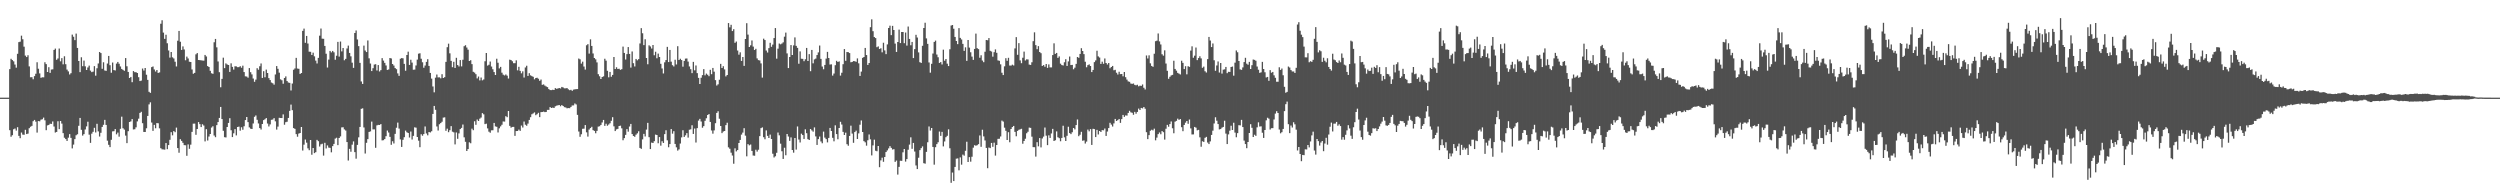 <svg xmlns="http://www.w3.org/2000/svg" width="1920" height="150"><path fill="#4f4f4f" d="M0 74.995h1v1H0zM1 74.994h1v1H1zM2 74.996h1v1H2zM3 74.995h1v1H3zM4 74.995h1v1H4zM5 74.996h1v1H5zM6 74.995h1v1H6zM7 53.113h1v46.877H7zM8 45.135h1v59.867H8zM9 46.113h1v57.709H9zM10 47.085h1v52.184H10zM11 49.551h1v49.16H11zM12 51.966h1v48.311H12zM13 41.315h1v56.385H13zM14 32.337h1v72.008H14zM15 31.979h1v74.173H15zM16 27.386h1v74.397H16zM17 30.144h1v73.206H17zM18 35.828h1v67.707H18zM19 42.707h1v56.994H19zM20 43.811h1v59.137H20zM21 42.465h1v60.132H21zM22 50.999h1v47.434H22zM23 59.359h1v37.955H23zM24 59.283h1v37.408H24zM25 60.863h1v32.219H25zM26 58.463h1v33.657H26zM27 56.624h1v36.817H27zM28 47.824h1v53.994H28zM29 52.775h1v40.209H29zM30 56.355h1v36.803H30zM31 59.767h1v32.117H31zM32 59.317h1v32.278H32zM33 59.394h1v30.931H33zM34 47.82h1v44.611H34zM35 49.261h1v50.712H35zM36 55.315h1v41.011H36zM37 51.591h1v44.378H37zM38 55.986h1v39.045H38zM39 53.385h1v41.793H39zM40 53.237h1v40.055H40zM41 38.358h1v58.844H41zM42 37.332h1v64.431H42zM43 45.952h1v55.378H43zM44 44.902h1v48.238H44zM45 37.261h1v61.901H45zM46 47.089h1v45.85H46zM47 44.668h1v50.234H47zM48 49.428h1v52.807H48zM49 43.201h1v62.589H49zM50 49.299h1v57.494H50zM51 53.46h1v54.8H51zM52 54.853h1v50.878H52zM53 57.21h1v45.817H53zM54 56.237h1v49.64H54zM55 26.586h1v87.367H55zM56 28.197h1v82.864H56zM57 30.833h1v76.004H57zM58 25.818h1v78.088H58zM59 36.822h1v66.314H59zM60 46.849h1v49.742H60zM61 55.383h1v35.212H61zM62 43.993h1v55.705H62zM63 50.826h1v53.321H63zM64 46.541h1v56.495H64zM65 50.947h1v48.499H65zM66 53.747h1v43.346H66zM67 51.832h1v41.671H67zM68 50.374h1v53.069H68zM69 54.244h1v55.478H69zM70 55.388h1v47.287H70zM71 54.984h1v46.251H71zM72 50.804h1v47.324H72zM73 58.095h1v43.649H73zM74 52.41h1v42.646H74zM75 48.759h1v52.177H75zM76 39.914h1v64.92H76zM77 40.737h1v61.249H77zM78 52.824h1v44.682H78zM79 47.814h1v48.011H79zM80 54.121h1v37.919H80zM81 54.425h1v41.533H81zM82 48.807h1v59.227H82zM83 42.961h1v68.265H83zM84 50.054h1v62.934H84zM85 55.878h1v51.479H85zM86 48.01h1v52.917H86zM87 53.811h1v46.929H87zM88 54.114h1v45.032H88zM89 48.857h1v54.311H89zM90 47.558h1v54.299H90zM91 48.936h1v56.042H91zM92 51.033h1v47.878H92zM93 52.938h1v36.678H93zM94 53.681h1v44.81H94zM95 54.371h1v45.181H95zM96 44.588h1v59.546H96zM97 50.897h1v59.041H97zM98 55.244h1v45.534H98zM99 59.911h1v33.798H99zM100 59.061h1v34.156H100zM101 63.152h1v28.279H101zM102 54.591h1v44.837H102zM103 55.455h1v43.806H103zM104 55.445h1v42.337H104zM105 56.065h1v37.187H105zM106 59.279h1v31.867H106zM107 62.282h1v24.465H107zM108 61.92h1v23.932H108zM109 52.607h1v42.002H109zM110 54.18h1v47.135H110zM111 52.233h1v49.145H111zM112 57.416h1v41.109H112zM113 61.33h1v27.712H113zM114 70.508h1v9.692H114zM115 71.318h1v7.283H115zM116 51.583h1v42.511H116zM117 51.04h1v49.462H117zM118 53.337h1v42.561H118zM119 54.93h1v43.578H119zM120 53.782h1v40.755H120zM121 55.989h1v38.698H121zM122 55.578h1v42.996H122zM123 18.215h1v95.598H123zM124 15.557h1v99.11H124zM125 25.042h1v89.731H125zM126 29.835h1v85.126H126zM127 26.658h1v83.195H127zM128 33.205h1v81.383H128zM129 38.769h1v72.635H129zM130 44.223h1v63.16H130zM131 39.95h1v61.571H131zM132 44.035h1v59.922H132zM133 44.919h1v55.755H133zM134 47.396h1v54.137H134zM135 51.021h1v46.961H135zM136 31.307h1v82.423H136zM137 23.781h1v93.497H137zM138 32.06h1v74.849H138zM139 38.33h1v69.842H139zM140 35.628h1v74.052H140zM141 37.977h1v73.474H141zM142 46.282h1v65.308H142zM143 43.459h1v76.215H143zM144 44.919h1v65.969H144zM145 47.406h1v66.868H145zM146 47.638h1v63.473H146zM147 53.352h1v47.935H147zM148 56.646h1v38.326H148zM149 55.947h1v38.986H149zM150 41.702h1v61.818H150zM151 40.77h1v58.278H151zM152 46.056h1v47.702H152zM153 46.205h1v49.125H153zM154 46.322h1v51.289H154zM155 46.475h1v48.978H155zM156 46.571h1v49.863H156zM157 42.204h1v66.38H157zM158 43.378h1v55.846H158zM159 50.725h1v57.196H159zM160 51.439h1v53.412H160zM161 54.378h1v48.535H161zM162 56.277h1v41.676H162zM163 56.668h1v40.291H163zM164 32.462h1v71.616H164zM165 29.882h1v75.464H165zM166 36.339h1v59.786H166zM167 47.202h1v46.543H167zM168 55.424h1v35.128H168zM169 67.016h1v15.091H169zM170 60.593h1v30.831H170zM171 44.289h1v56.165H171zM172 52.347h1v53.009H172zM173 48.686h1v56.901H173zM174 49.52h1v48.04H174zM175 49.938h1v44.473H175zM176 55.221h1v35.572H176zM177 48.636h1v51.391H177zM178 51.375h1v53.878H178zM179 53.465h1v48.912H179zM180 50.917h1v48.238H180zM181 50.988h1v52.974H181zM182 51.612h1v45.91H182zM183 51.583h1v45.661H183zM184 50.823h1v49.554H184zM185 51.997h1v45.733H185zM186 50.431h1v49.181H186zM187 55.331h1v41.617H187zM188 58.632h1v33.586H188zM189 58.76h1v31.119H189zM190 59.638h1v34.148H190zM191 52.285h1v45.539H191zM192 55.43h1v43.391H192zM193 57.136h1v41.927H193zM194 60.297h1v34.536H194zM195 62.833h1v26.89H195zM196 61.158h1v27.515H196zM197 52.383h1v39.607H197zM198 53.539h1v41.259H198zM199 50.911h1v47.457H199zM200 48.741h1v50.725H200zM201 59.849h1v35.4H201zM202 54.677h1v37.602H202zM203 59.325h1v32.257H203zM204 53.431h1v37.237H204zM205 56.073h1v38.821H205zM206 59.986h1v37.144H206zM207 61.494h1v34.052H207zM208 63.391h1v28.621H208zM209 63.949h1v27.848H209zM210 65.004h1v25.737H210zM211 57.179h1v35.988H211zM212 50.741h1v48.79H212zM213 52.849h1v44.4H213zM214 55.788h1v34.687H214zM215 60.936h1v29.684H215zM216 61.635h1v29.022H216zM217 64.321h1v23.527H217zM218 59.924h1v35.869H218zM219 58.691h1v35.158H219zM220 62.274h1v31.221H220zM221 63.37h1v27.198H221zM222 63.643h1v21.509H222zM223 69.489h1v10.867H223zM224 64.129h1v20.481H224zM225 53.539h1v44.82H225zM226 52.585h1v46.38H226zM227 44.462h1v58.544H227zM228 52.636h1v52.39H228zM229 52.822h1v49.806H229zM230 56.802h1v45.34H230zM231 56.081h1v41.461H231zM232 23.716h1v91.879H232zM233 21.953h1v89.172H233zM234 32.882h1v74.287H234zM235 27.572h1v81.98H235zM236 33.448h1v80.497H236zM237 39.682h1v75.649H237zM238 39.803h1v67.715H238zM239 42.182h1v76.654H239zM240 40.467h1v73.196H240zM241 43.267h1v74.321H241zM242 46.542h1v70.357H242zM243 48.74h1v58.671H243zM244 44.433h1v63.985H244zM245 27.392h1v85.143H245zM246 21.918h1v88.947H246zM247 29.679h1v80.695H247zM248 29.822h1v89.68H248zM249 35.276h1v74.392H249zM250 41.253h1v72.764H250zM251 51.868h1v59.799H251zM252 45.765h1v67.609H252zM253 39.134h1v74.443H253zM254 40.242h1v76.77H254zM255 39.101h1v73.12H255zM256 40.198h1v70.318H256zM257 45.862h1v60.605H257zM258 42.821h1v62.975H258zM259 32.142h1v79.328H259zM260 43.478h1v62.485H260zM261 31.916h1v72.853H261zM262 39.475h1v58.379H262zM263 36.847h1v60.885H263zM264 46.271h1v53.116H264zM265 45.204h1v55.05H265zM266 37.24h1v71.877H266zM267 35.003h1v88.276H267zM268 40.652h1v73.692H268zM269 43.279h1v73.247H269zM270 48.127h1v62.979H270zM271 52.12h1v56.458H271zM272 25.324h1v91.524H272zM273 23.411h1v98.443H273zM274 30.308h1v80.934H274zM275 35.435h1v70.039H275zM276 48.269h1v49.201H276zM277 62.563h1v20.983H277zM278 64.477h1v18.724H278zM279 34.997h1v62.886H279zM280 38.82h1v79.12H280zM281 39.993h1v69.683H281zM282 31.085h1v75.754H282zM283 44.813h1v56.499H283zM284 48.797h1v52.118H284zM285 54.601h1v38.796H285zM286 52.352h1v47.004H286zM287 49.574h1v49.779H287zM288 49.309h1v64.179H288zM289 54.131h1v42.19H289zM290 49.952h1v45.932H290zM291 54.881h1v41.136H291zM292 53.86h1v41.417H292zM293 44.657h1v63.159H293zM294 46.553h1v61.117H294zM295 48.278h1v58.532H295zM296 50.286h1v54.296H296zM297 53.717h1v46.54H297zM298 53.351h1v48.42H298zM299 44.528h1v60.573H299zM300 44.889h1v66.312H300zM301 49.138h1v59.348H301zM302 50.308h1v59.852H302zM303 52.26h1v50.54H303zM304 53.152h1v44.964H304zM305 56.352h1v37.788H305zM306 58.261h1v40.48H306zM307 45.126h1v61.949H307zM308 44.611h1v68.217H308zM309 44.816h1v62.536H309zM310 49.067h1v56.288H310zM311 54.34h1v45.981H311zM312 42.242h1v59.33H312zM313 39.693h1v62.444H313zM314 49.876h1v55.759H314zM315 45.883h1v55.154H315zM316 48.103h1v59.037H316zM317 53.577h1v50.768H317zM318 53.456h1v44.351H318zM319 50.272h1v47.778H319zM320 45.779h1v59.459H320zM321 41.233h1v66.786H321zM322 40.887h1v72.18H322zM323 45.094h1v58.008H323zM324 47.811h1v56.448H324zM325 52.036h1v50.944H325zM326 50.325h1v46.783H326zM327 47.52h1v54.998H327zM328 45.465h1v58.465H328zM329 50.649h1v50.725H329zM330 55.998h1v45.724H330zM331 60.347h1v40.457H331zM332 66.392h1v21.105H332zM333 70.89h1v10.468H333zM334 59.662h1v24.671H334zM335 57.257h1v39.863H335zM336 59.444h1v40.809H336zM337 59.414h1v36.032H337zM338 60.173h1v34.356H338zM339 56.969h1v36.532H339zM340 59.914h1v30.411H340zM341 59.278h1v30.827H341zM342 47.527h1v52.928H342zM343 36.249h1v62.553H343zM344 33.547h1v68H344zM345 40.941h1v59.06H345zM346 46.732h1v50.161H346zM347 51.615h1v49.513H347zM348 47.457h1v54.197H348zM349 52.174h1v58.739H349zM350 44.399h1v57.355H350zM351 49.98h1v56.598H351zM352 51.043h1v51.408H352zM353 46.126h1v53.022H353zM354 51.01h1v47.214H354zM355 45.879h1v49.778H355zM356 35.495h1v69.98H356zM357 34.694h1v74.209H357zM358 36.499h1v79.451H358zM359 38.151h1v76.308H359zM360 46.827h1v62.465H360zM361 46.214h1v63.836H361zM362 49.238h1v49.596H362zM363 55.13h1v44.881H363zM364 55.736h1v37.385H364zM365 57.008h1v38.823H365zM366 60.213h1v31.568H366zM367 58.776h1v34.152H367zM368 61.738h1v29.395H368zM369 59.549h1v30.719H369zM370 61.696h1v25.176H370zM371 61.022h1v26.769H371zM372 47.03h1v48.307H372zM373 40.704h1v54.291H373zM374 50.369h1v48.228H374zM375 49.711h1v51.392H375zM376 47.274h1v54.678H376zM377 51.106h1v49.011H377zM378 53.21h1v46.856H378zM379 55.34h1v39.088H379zM380 57.601h1v39.482H380zM381 45.089h1v52.317H381zM382 48.171h1v53.566H382zM383 52.523h1v46.032H383zM384 51.34h1v45.714H384zM385 55.829h1v39.982H385zM386 57.348h1v35.955H386zM387 57.978h1v35.417H387zM388 57.182h1v32.062H388zM389 58.114h1v31.889H389zM390 60.311h1v24.928H390zM391 45.826h1v50.833H391zM392 46.149h1v51.89H392zM393 47.042h1v50.433H393zM394 48.52h1v48.913H394zM395 48.533h1v55.818H395zM396 46.314h1v54.357H396zM397 54.025h1v46.568H397zM398 51.297h1v48.227H398zM399 54.404h1v46.094H399zM400 56.294h1v40.11H400zM401 54.763h1v43.183H401zM402 59.56h1v33.794H402zM403 51.791h1v43.994H403zM404 50.495h1v46.046H404zM405 58.324h1v36.626H405zM406 56.237h1v35.857H406zM407 57.864h1v32.153H407zM408 58.46h1v29.319H408zM409 59.002h1v28.069H409zM410 60.951h1v25.395H410zM411 59.893h1v28.587H411zM412 59.715h1v27.997H412zM413 60.459h1v26.195H413zM414 62.038h1v27.911H414zM415 61.055h1v25.071H415zM416 65.143h1v20.895H416zM417 64.818h1v20.873H417zM418 65.743h1v20.397H418zM419 66.399h1v19.588H419zM420 66.935h1v17.464H420zM421 68.38h1v15.995H421zM422 69.193h1v13.053H422zM423 69.223h1v13.735H423zM424 68.937h1v13.698H424zM425 69.098h1v13.869H425zM426 67.708h1v13.978H426zM427 68.19h1v12.947H427zM428 67.951h1v12.967H428zM429 67.567h1v13.09H429zM430 67.96h1v13.668H430zM431 66.759h1v13.946H431zM432 67.162h1v14.258H432zM433 67.86h1v14.453H433zM434 67.833h1v14.709H434zM435 67.63h1v15.556H435zM436 68.613h1v14.365H436zM437 69.29h1v13.8H437zM438 68.986h1v13.137H438zM439 69.716h1v11.259H439zM440 68.806h1v12.138H440zM441 68.617h1v10.83H441zM442 68.479h1v11.743H442zM443 68.412h1v19.788H443zM444 44.955h1v56.053H444zM445 45.543h1v59.542H445zM446 48.824h1v54.267H446zM447 47.362h1v51.562H447zM448 51.115h1v47.725H448zM449 53.446h1v42.597H449zM450 34.746h1v66.904H450zM451 33.882h1v71.019H451zM452 41.187h1v58.284H452zM453 30.184h1v68.195H453zM454 35.295h1v62.103H454zM455 41.044h1v58.879H455zM456 44.559h1v56.014H456zM457 45.561h1v56.81H457zM458 47.933h1v52.567H458zM459 56.969h1v40.279H459zM460 58.585h1v38.379H460zM461 60.68h1v35.268H461zM462 59.12h1v34.934H462zM463 58.64h1v33.463H463zM464 45.11h1v51.563H464zM465 46.607h1v48.409H465zM466 54.389h1v42.195H466zM467 59.396h1v36.267H467zM468 55.256h1v39.402H468zM469 58.942h1v33.811H469zM470 57.573h1v32.457H470zM471 43.754h1v53.248H471zM472 53.014h1v47.667H472zM473 51.674h1v47.705H473zM474 52.956h1v45.996H474zM475 52.811h1v43.944H475zM476 53.637h1v42.899H476zM477 53.125h1v45.411H477zM478 35.813h1v71.897H478zM479 40.642h1v65.441H479zM480 45.736h1v57.84H480zM481 41.598h1v57.593H481zM482 36.145h1v64.982H482zM483 41.428h1v55.774H483zM484 51.897h1v43.277H484zM485 39.548h1v63.427H485zM486 48.548h1v55.907H486zM487 51.05h1v53.99H487zM488 45.263h1v58.143H488zM489 46.346h1v56.06H489zM490 45.411h1v55.378H490zM491 33.406h1v80.221H491zM492 21.588h1v92.754H492zM493 25.531h1v81.519H493zM494 34.674h1v68.142H494zM495 30.175h1v74.649H495zM496 44.565h1v54.993H496zM497 49.351h1v45.003H497zM498 34.81h1v70.579H498zM499 35.678h1v78.811H499zM500 37.286h1v72.24H500zM501 34.577h1v75.227H501zM502 42.449h1v65.978H502zM503 39.757h1v63.595H503zM504 44.751h1v58.938H504zM505 41.165h1v68.885H505zM506 43.785h1v61.493H506zM507 49.005h1v62.846H507zM508 52.572h1v55.898H508zM509 56.42h1v53.378H509zM510 47.894h1v55.118H510zM511 46.121h1v53.936H511zM512 36.004h1v71.792H512zM513 47.688h1v65.398H513zM514 38.329h1v72.308H514zM515 47.368h1v51.739H515zM516 50.064h1v52.597H516zM517 51.056h1v49.7H517zM518 45.882h1v64.641H518zM519 49.508h1v63.621H519zM520 35.477h1v80.181H520zM521 46.078h1v68.681H521zM522 45.113h1v65.117H522zM523 46.122h1v59.386H523zM524 51.211h1v48.827H524zM525 46.79h1v58.367H525zM526 45.01h1v58.904H526zM527 44.921h1v57.322H527zM528 47.334h1v58.346H528zM529 51.04h1v48.611H529zM530 53.143h1v46.198H530zM531 56.147h1v40.035H531zM532 47.526h1v55.319H532zM533 54.025h1v44.692H533zM534 50.283h1v59.186H534zM535 56.149h1v42.263H535zM536 59.813h1v32.825H536zM537 64.492h1v26.785H537zM538 59.698h1v33.632H538zM539 57.707h1v40.371H539zM540 53.119h1v43.761H540zM541 57.874h1v34.92H541zM542 56.544h1v34.279H542zM543 57.421h1v30.891H543zM544 58.52h1v29.094H544zM545 53.609h1v40.055H545zM546 56.964h1v43.212H546zM547 52.186h1v50.48H547zM548 55.054h1v45.074H548zM549 61.544h1v33.058H549zM550 65.675h1v21.056H550zM551 64.779h1v20.667H551zM552 61.214h1v29.952H552zM553 49.068h1v47.68H553zM554 52.221h1v50.034H554zM555 50.856h1v50.165H555zM556 53.277h1v47.346H556zM557 58.678h1v37.44H557zM558 57.595h1v36.653H558zM559 17.706h1v95.422H559zM560 20.993h1v93.236H560zM561 19.035h1v98.192H561zM562 23.869h1v95.565H562zM563 22.442h1v103.326H563zM564 32.894h1v81.025H564zM565 31.875h1v84.388H565zM566 38.796h1v76.432H566zM567 42.01h1v67.818H567zM568 40.212h1v67.232H568zM569 46.795h1v56.558H569zM570 43.78h1v58.057H570zM571 50.608h1v47.854H571zM572 29.959h1v74.254H572zM573 17.806h1v102.251H573zM574 26.551h1v84.131H574zM575 36.104h1v75.508H575zM576 34.835h1v76.146H576zM577 31.06h1v84.867H577zM578 35.801h1v83.65H578zM579 38.408h1v81.206H579zM580 37.497h1v77.524H580zM581 44.836h1v71.581H581zM582 46.201h1v68.772H582zM583 46.459h1v58.079H583zM584 48.677h1v49.75H584zM585 59.613h1v38.222H585zM586 29.713h1v75.657H586zM587 30.763h1v76.188H587zM588 38.79h1v61.347H588zM589 40.337h1v64.002H589zM590 36.944h1v69.047H590zM591 32.889h1v70.486H591zM592 35.945h1v70.824H592zM593 34.248h1v83.802H593zM594 29.213h1v91.701H594zM595 21.563h1v98.448H595zM596 45.072h1v72.296H596zM597 37.387h1v64.395H597zM598 33.418h1v70.508H598zM599 34.051h1v76.304H599zM600 33.436h1v82.742H600zM601 32.51h1v89.563H601zM602 28.145h1v85.295H602zM603 25.016h1v94.224H603zM604 40.997h1v61.929H604zM605 52.286h1v52.549H605zM606 43.8h1v64.361H606zM607 34.626h1v70.896H607zM608 42.255h1v72.964H608zM609 34.872h1v82.366H609zM610 28.731h1v77.234H610zM611 35.21h1v79.698H611zM612 36.774h1v60.355H612zM613 48.942h1v58.244H613zM614 39.464h1v69.95H614zM615 45.122h1v57.555H615zM616 45.212h1v58.5H616zM617 47.012h1v59.675H617zM618 45.498h1v53.808H618zM619 36.834h1v65.471H619zM620 46.846h1v60.026H620zM621 41.555h1v65.962H621zM622 54.699h1v44.362H622zM623 38.364h1v61.773H623zM624 48.618h1v52.485H624zM625 45.625h1v52.214H625zM626 45.015h1v59.728H626zM627 42.316h1v68.984H627zM628 40.222h1v66.628H628zM629 34.986h1v69.862H629zM630 45.212h1v63.435H630zM631 51.117h1v58.908H631zM632 53.197h1v47.85H632zM633 49.869h1v55.785H633zM634 45.025h1v61.823H634zM635 39.849h1v69.511H635zM636 44.528h1v61.426H636zM637 49.571h1v48.688H637zM638 49.407h1v51.212H638zM639 58.085h1v47.768H639zM640 56.5h1v52.035H640zM641 50.07h1v46.178H641zM642 46.691h1v56.248H642zM643 47.543h1v59.413H643zM644 47.142h1v51.141H644zM645 58.08h1v35.469H645zM646 55.874h1v39.749H646zM647 49.329h1v51.966H647zM648 37.67h1v65.993H648zM649 46.688h1v55.199H649zM650 39.932h1v70.822H650zM651 40.084h1v71.817H651zM652 40.752h1v63.66H652zM653 47.827h1v48.68H653zM654 47.589h1v55.039H654zM655 46.904h1v62.745H655zM656 47.007h1v54.435H656zM657 47.451h1v52.877H657zM658 44.85h1v61.898H658zM659 48.65h1v53.806H659zM660 58.292h1v37.478H660zM661 54.969h1v37.562H661zM662 44.435h1v56.948H662zM663 43.787h1v64.602H663zM664 36.793h1v72.523H664zM665 42.283h1v69.568H665zM666 49.88h1v57.826H666zM667 48.39h1v54.864H667zM668 20.896h1v86.108H668zM669 14.841h1v104.514H669zM670 23.965h1v87.682H670zM671 28.452h1v78.821H671zM672 29.235h1v86.52H672zM673 36.24h1v79.952H673zM674 35.624h1v76.517H674zM675 37.624h1v90.788H675zM676 37.052h1v86.129H676zM677 40.185h1v80.886H677zM678 32.836h1v91.448H678zM679 38.703h1v81.857H679zM680 41.565h1v75.247H680zM681 34.119h1v81.369H681zM682 21.508h1v92.445H682zM683 19.736h1v92.478H683zM684 26.989h1v86.584H684zM685 19.891h1v94.926H685zM686 23.057h1v91.505H686zM687 33.47h1v90.839H687zM688 39.873h1v83.424H688zM689 32.245h1v101.848H689zM690 22.736h1v105.431H690zM691 33.075h1v90.355H691zM692 24.551h1v98.996H692zM693 24.577h1v92.406H693zM694 33.16h1v81.257H694zM695 25.006h1v99.121H695zM696 35.036h1v87.124H696zM697 20.377h1v94.616H697zM698 29.909h1v81.137H698zM699 34.767h1v70.709H699zM700 32.227h1v82.028H700zM701 44.616h1v65.149H701zM702 37.71h1v78.676H702zM703 26.717h1v100.341H703zM704 28.84h1v101.008H704zM705 40.224h1v80.916H705zM706 47.768h1v67.528H706zM707 48.323h1v65.445H707zM708 35.179h1v77.263H708zM709 21.514h1v103.812H709zM710 17.469h1v108.211H710zM711 29.482h1v87.156H711zM712 33.701h1v75.544H712zM713 47.984h1v49.132H713zM714 55.785h1v44.458H714zM715 49.02h1v49.276H715zM716 41.132h1v71.707H716zM717 32.184h1v94.294H717zM718 31.19h1v81.843H718zM719 41.896h1v68.823H719zM720 43.956h1v65.296H720zM721 48.348h1v52.676H721zM722 47.644h1v56.708H722zM723 49.534h1v51.743H723zM724 38.14h1v74.277H724zM725 46.662h1v61.987H725zM726 45.294h1v60.089H726zM727 48.89h1v55.422H727zM728 50.753h1v48.575H728zM729 37.846h1v76.009H729zM730 19.593h1v120.794H730zM731 19.185h1v113.317H731zM732 22.085h1v116.95H732zM733 28.369h1v99.861H733zM734 31.466h1v90.377H734zM735 33.875h1v87.783H735zM736 21.612h1v109.195H736zM737 29.066h1v91.823H737zM738 30.32h1v96.149H738zM739 33.679h1v85.045H739zM740 39.074h1v80.502H740zM741 36.364h1v79.441H741zM742 46.769h1v62.067H742zM743 30.718h1v93.679H743zM744 36.543h1v84.156H744zM745 40.143h1v84.002H745zM746 43.473h1v76.876H746zM747 46.001h1v67.39H747zM748 37.604h1v73.91H748zM749 25.781h1v86.155H749zM750 37.008h1v74.502H750zM751 37.737h1v72.953H751zM752 44.363h1v59.685H752zM753 42.463h1v70.305H753zM754 46.473h1v53.154H754zM755 47.76h1v56.975H755zM756 39.724h1v68.146H756zM757 30.731h1v82.863H757zM758 30.929h1v98.273H758zM759 29.217h1v84.111H759zM760 39.029h1v74.744H760zM761 39.583h1v70.201H761zM762 43.504h1v69.215H762zM763 40.066h1v69.479H763zM764 37.949h1v81.543H764zM765 40.546h1v70.828H765zM766 46.378h1v60.286H766zM767 46.679h1v59.85H767zM768 49.427h1v55.361H768zM769 55.864h1v36.78H769zM770 57.633h1v35.782H770zM771 50.936h1v47.088H771zM772 44.715h1v55.752H772zM773 46.695h1v60.835H773zM774 44.386h1v57.136H774zM775 50.342h1v58.902H775zM776 50.402h1v48.646H776zM777 49.655h1v47.914H777zM778 50.271h1v46.452H778zM779 37.174h1v64.08H779zM780 28.505h1v76.156H780zM781 42.082h1v58.495H781zM782 33.145h1v66.564H782zM783 46.384h1v52.957H783zM784 48.552h1v50.373H784zM785 44.344h1v66.047H785zM786 39.643h1v68.654H786zM787 46.429h1v60.131H787zM788 45.555h1v56.8H788zM789 45.662h1v55.494H789zM790 49.611h1v48.386H790zM791 49.85h1v48.356H791zM792 47.818h1v57.135H792zM793 31.648h1v81.364H793zM794 24.824h1v88.24H794zM795 34.666h1v85.62H795zM796 37.808h1v71.42H796zM797 35.435h1v76.937H797zM798 39.941h1v66.069H798zM799 40.86h1v72.331H799zM800 50.615h1v55.717H800zM801 49.949h1v54.971H801zM802 51.235h1v46.709H802zM803 49.143h1v55.056H803zM804 52.104h1v59.354H804zM805 49.482h1v54.451H805zM806 51.765h1v54.187H806zM807 51.757h1v50.745H807zM808 42.27h1v56.703H808zM809 33.281h1v74.995H809zM810 41.347h1v66.402H810zM811 40.634h1v60.269H811zM812 44.453h1v60.986H812zM813 43.333h1v62.792H813zM814 48.887h1v59.624H814zM815 49.983h1v55.926H815zM816 50.263h1v46.319H816zM817 47.834h1v57.636H817zM818 45.452h1v62.823H818zM819 50.631h1v53.677H819zM820 47.169h1v50.152H820zM821 43.398h1v58.787H821zM822 49.963h1v53.059H822zM823 49.839h1v51.735H823zM824 53.217h1v45.103H824zM825 51.945h1v47.408H825zM826 49.038h1v47.006H826zM827 43.765h1v47.965H827zM828 44.368h1v60.241H828zM829 41.433h1v62.042H829zM830 37.027h1v64.218H830zM831 39.146h1v68.943H831zM832 41.56h1v66.279H832zM833 47.436h1v62.796H833zM834 51.675h1v57.076H834zM835 50.004h1v49.51H835zM836 49.437h1v51.411H836zM837 50.689h1v48.498H837zM838 55.371h1v55.953H838zM839 53.71h1v45.221H839zM840 47.726h1v51.443H840zM841 46.399h1v58.844H841zM842 38.966h1v60.786H842zM843 43.292h1v59.993H843zM844 44.199h1v56.413H844zM845 49.088h1v52.299H845zM846 47.374h1v52.585H846zM847 48.975h1v51.099H847zM848 44.889h1v53.817H848zM849 48.382h1v55.998H849zM850 49.563h1v51.451H850zM851 48.388h1v49.98H851zM852 52.429h1v41.878H852zM853 51.477h1v44.226H853zM854 50.614h1v46.584H854zM855 53.986h1v40.789H855zM856 53.59h1v37.736H856zM857 55.858h1v37.087H857zM858 57.268h1v34.993H858zM859 55.091h1v36.275H859zM860 56.942h1v37.424H860zM861 56.814h1v34.68H861zM862 58.644h1v29.608H862zM863 55.295h1v34.466H863zM864 59.266h1v29.362H864zM865 61.132h1v27.655H865zM866 62.495h1v24.213H866zM867 62.839h1v22.277H867zM868 64.174h1v22.099H868zM869 64.393h1v22.234H869zM870 64.082h1v24.059H870zM871 65.197h1v20.718H871zM872 65.555h1v21.812H872zM873 65.06h1v20.886H873zM874 66.307h1v17.101H874zM875 65.807h1v18.677H875zM876 65.958h1v16.94H876zM877 64.859h1v18.405H877zM878 67.398h1v14.785H878zM879 68.727h1v14.76H879zM880 42.61h1v58.942H880zM881 44.879h1v61.991H881zM882 42.513h1v61.27H882zM883 48.638h1v51.775H883zM884 50.64h1v49.007H884zM885 51.28h1v48.872H885zM886 41.278h1v57.542H886zM887 31.637h1v76.146H887zM888 31.219h1v74.441H888zM889 25.688h1v77.308H889zM890 31.786h1v69.938H890zM891 34.16h1v68.94H891zM892 41.683h1v58.981H892zM893 42.758h1v58.795H893zM894 38.642h1v68.557H894zM895 48.799h1v50.083H895zM896 54.373h1v41.538H896zM897 60.533h1v36.785H897zM898 58.96h1v36.348H898zM899 57.902h1v35.385H899zM900 57.492h1v41.021H900zM901 46.653h1v55.672H901zM902 52.934h1v40.511H902zM903 54.295h1v38.506H903zM904 55.986h1v35.155H904zM905 56.599h1v35.454H905zM906 57.199h1v34.258H906zM907 46.665h1v51.016H907zM908 48.299h1v52.471H908zM909 53.055h1v42.899H909zM910 50.856h1v43.335H910zM911 57.1h1v35.821H911zM912 50.864h1v44.226H912zM913 51.35h1v40.467H913zM914 38.879h1v59.715H914zM915 35.601h1v67.67H915zM916 44.338h1v58.893H916zM917 42.751h1v54.711H917zM918 36.497h1v61.551H918zM919 46.174h1v53.902H919zM920 44.578h1v55.151H920zM921 43.225h1v62.247H921zM922 44.868h1v67.834H922zM923 52.048h1v56.431H923zM924 51.133h1v57.853H924zM925 54.725h1v51.105H925zM926 55.721h1v49.37H926zM927 45.405h1v64.083H927zM928 28.384h1v82.259H928zM929 31.125h1v77.486H929zM930 36.137h1v67.499H930zM931 33.369h1v66.962H931zM932 46.261h1v48.546H932zM933 54.36h1v35.687H933zM934 50.29h1v42.409H934zM935 47.199h1v48.095H935zM936 55.696h1v43.683H936zM937 48.36h1v50.759H937zM938 56.54h1v41.508H938zM939 53.493h1v44.008H939zM940 53.268h1v39.437H940zM941 51.39h1v51.209H941zM942 56.239h1v54.392H942zM943 55.143h1v48.058H943zM944 55.248h1v45.121H944zM945 51.477h1v45.104H945zM946 51.084h1v48.754H946zM947 58.138h1v36.109H947zM948 48.127h1v53.691H948zM949 38.76h1v66.64H949zM950 40.119h1v62.146H950zM951 46.841h1v49.293H951zM952 53.303h1v43.007H952zM953 53.651h1v38.427H953zM954 51.775h1v45.809H954zM955 47.643h1v60.361H955zM956 44.388h1v66.269H956zM957 48.902h1v64.897H957zM958 49.739h1v59.301H958zM959 47.537h1v54.585H959zM960 52.983h1v42.413H960zM961 50.074h1v48.08H961zM962 45.726h1v59.485H962zM963 45.956h1v57.535H963zM964 46.669h1v57.672H964zM965 51.124h1v46.668H965zM966 53.546h1v40.391H966zM967 55.977h1v41.186H967zM968 55.526h1v41.487H968zM969 47.5h1v54.416H969zM970 52.985h1v52.961H970zM971 55.482h1v44.333H971zM972 59.515h1v32.901H972zM973 59.078h1v31.355H973zM974 62.043h1v29.077H974zM975 53.863h1v45.602H975zM976 55.86h1v42.594H976zM977 55.23h1v43.175H977zM978 57.834h1v33.904H978zM979 59.75h1v27.495H979zM980 62.761h1v22.638H980zM981 62.754h1v24.026H981zM982 51.659h1v47.812H982zM983 53.733h1v48.677H983zM984 52.631h1v48.896H984zM985 57.779h1v41.241H985zM986 66.685h1v18.655H986zM987 71.229h1v8.821H987zM988 70.537h1v7.485H988zM989 51.101h1v44.263H989zM990 51.853h1v50.404H990zM991 53.82h1v42.588H991zM992 54.91h1v43.03H992zM993 54.897h1v39.018H993zM994 56.027h1v39.482H994zM995 52.051h1v47.528H995zM996 18.864h1v96.69H996zM997 17.056h1v95.833H997zM998 23.613h1v94.642H998zM999 26.634h1v97.168H999zM1000 28.526h1v90.452H1000zM1001 35.78h1v83.432H1001zM1002 44.047h1v70.638H1002zM1003 44.085h1v70.684H1003zM1004 40.865h1v70.498H1004zM1005 47.796h1v65.383H1005zM1006 46.987h1v61.642H1006zM1007 47.511h1v56.463H1007zM1008 45.944h1v55.182H1008zM1009 29.806h1v85.803H1009zM1010 20.821h1v97.896H1010zM1011 32.157h1v74.615H1011zM1012 40.26h1v68.133H1012zM1013 38.627h1v73.21H1013zM1014 39.35h1v70.108H1014zM1015 47.504h1v60.784H1015zM1016 44.33h1v71.779H1016zM1017 46.641h1v63.583H1017zM1018 47.89h1v57.918H1018zM1019 44.748h1v66.35H1019zM1020 51.392h1v51.951H1020zM1021 53.01h1v44.314H1021zM1022 54.24h1v39.897H1022zM1023 41.272h1v59.691H1023zM1024 45.725h1v49.275H1024zM1025 46.285h1v48.661H1025zM1026 47.659h1v45.965H1026zM1027 48.398h1v48.155H1027zM1028 46.449h1v49.042H1028zM1029 47.817h1v49.024H1029zM1030 41.08h1v66.185H1030zM1031 44.393h1v60.915H1031zM1032 49.657h1v57.659H1032zM1033 50.255h1v53.291H1033zM1034 55.264h1v44.879H1034zM1035 57.56h1v38.613H1035zM1036 49.214h1v49.449H1036zM1037 31.251h1v72.922H1037zM1038 31.922h1v74.718H1038zM1039 37.551h1v60.168H1039zM1040 48.705h1v45.124H1040zM1041 64.713h1v21.327H1041zM1042 67.028h1v16.442H1042zM1043 63.173h1v28.628H1043zM1044 42.998h1v57.244H1044zM1045 47.784h1v57.548H1045zM1046 47.587h1v59.739H1046zM1047 49.637h1v46.344H1047zM1048 52.494h1v39.974H1048zM1049 56.575h1v33.844H1049zM1050 53.411h1v47.724H1050zM1051 54.6h1v49.076H1051zM1052 54.361h1v49.832H1052zM1053 51.96h1v50.263H1053zM1054 56.707h1v41.779H1054zM1055 51.305h1v47.476H1055zM1056 52.19h1v46.31H1056zM1057 50.087h1v50.585H1057zM1058 55.499h1v43.588H1058zM1059 51.561h1v45.509H1059zM1060 56.946h1v38.025H1060zM1061 62.009h1v31.359H1061zM1062 58.319h1v31.546H1062zM1063 60.831h1v31.83H1063zM1064 51.557h1v44.739H1064zM1065 56.758h1v39.84H1065zM1066 57.094h1v38.835H1066zM1067 58.698h1v35.737H1067zM1068 64.438h1v25.335H1068zM1069 60.951h1v27.254H1069zM1070 49.756h1v45.366H1070zM1071 55.581h1v40.687H1071zM1072 49.317h1v52.079H1072zM1073 47.801h1v48.703H1073zM1074 54.248h1v40.933H1074zM1075 59.896h1v32.906H1075zM1076 58.727h1v34.317H1076zM1077 52.861h1v40.279H1077zM1078 56.809h1v37.622H1078zM1079 60.537h1v36.682H1079zM1080 61.294h1v34.568H1080zM1081 63.899h1v28.744H1081zM1082 64.007h1v24.915H1082zM1083 63.814h1v28.211H1083zM1084 55.74h1v37.312H1084zM1085 51.453h1v47.236H1085zM1086 56.961h1v38.286H1086zM1087 56.526h1v33.25H1087zM1088 60.641h1v28.789H1088zM1089 59.42h1v30.291H1089zM1090 62.752h1v28.009H1090zM1091 57.137h1v41.945H1091zM1092 57.839h1v38.772H1092zM1093 61.343h1v33.963H1093zM1094 62.675h1v28.038H1094zM1095 63.648h1v21.953H1095zM1096 69.359h1v12.049H1096zM1097 62.719h1v26.842H1097zM1098 52.122h1v44.989H1098zM1099 52.996h1v46.602H1099zM1100 44.453h1v62.384H1100zM1101 51.694h1v54.404H1101zM1102 52.549h1v51.146H1102zM1103 55.974h1v45.954H1103zM1104 48.203h1v48.993H1104zM1105 24.248h1v91.079H1105zM1106 21.581h1v89.902H1106zM1107 35.269h1v71.785H1107zM1108 31.038h1v80.51H1108zM1109 33.255h1v80.33H1109zM1110 38.021h1v71.255H1110zM1111 37.995h1v77.566H1111zM1112 38.277h1v83.832H1112zM1113 45.172h1v72.649H1113zM1114 42.388h1v77.71H1114zM1115 41.208h1v76.641H1115zM1116 48.827h1v61.819H1116zM1117 39.606h1v74.126H1117zM1118 19.736h1v96.066H1118zM1119 20.218h1v92.227H1119zM1120 26.254h1v84.043H1120zM1121 24.753h1v94.392H1121zM1122 30.963h1v80.293H1122zM1123 36.753h1v78.337H1123zM1124 47.081h1v66.307H1124zM1125 41.574h1v73.291H1125zM1126 40.784h1v73.02H1126zM1127 40.73h1v78.323H1127zM1128 37.321h1v73.604H1128zM1129 36.538h1v75.668H1129zM1130 44.538h1v62.791H1130zM1131 40.397h1v66.867H1131zM1132 30.176h1v84.298H1132zM1133 40.569h1v67.377H1133zM1134 28.235h1v80.174H1134zM1135 37.572h1v62.835H1135zM1136 34.155h1v65.336H1136zM1137 44.386h1v56.651H1137zM1138 43.058h1v54.802H1138zM1139 37.984h1v68.708H1139zM1140 35.351h1v82.809H1140zM1141 43.817h1v65.757H1141zM1142 41.048h1v70.78H1142zM1143 44.796h1v63.166H1143zM1144 50.996h1v55.314H1144zM1145 35.06h1v78.789H1145zM1146 28.396h1v91.992H1146zM1147 38.111h1v71.018H1147zM1148 42.676h1v52.691H1148zM1149 55.25h1v34.719H1149zM1150 65.112h1v19.969H1150zM1151 62.655h1v28.903H1151zM1152 33.964h1v73.781H1152zM1153 37.391h1v79.81H1153zM1154 40.752h1v67.695H1154zM1155 33.419h1v75.744H1155zM1156 49.539h1v52.788H1156zM1157 52.449h1v45.98H1157zM1158 55.163h1v37.921H1158zM1159 53.194h1v44.977H1159zM1160 49.751h1v49.431H1160zM1161 47.485h1v65.076H1161zM1162 52.633h1v45.768H1162zM1163 49.432h1v47.686H1163zM1164 55.239h1v39.339H1164zM1165 45.656h1v48.25H1165zM1166 47.212h1v60.855H1166zM1167 46.811h1v61.06H1167zM1168 47.933h1v59.264H1168zM1169 52.394h1v49.71H1169zM1170 54.175h1v45.648H1170zM1171 55.955h1v44.113H1171zM1172 46.534h1v57.098H1172zM1173 43.271h1v67.529H1173zM1174 49.704h1v58.94H1174zM1175 52.475h1v55.933H1175zM1176 53.068h1v49.942H1176zM1177 53.797h1v45.412H1177zM1178 55.494h1v40.347H1178zM1179 54.348h1v47.365H1179zM1180 42.413h1v64.975H1180zM1181 42.68h1v72.541H1181zM1182 42.101h1v66.485H1182zM1183 45.171h1v59.217H1183zM1184 51.493h1v53.227H1184zM1185 40.382h1v59.979H1185zM1186 37.184h1v63.712H1186zM1187 50.3h1v55.386H1187zM1188 45.521h1v55.369H1188zM1189 49.835h1v57.407H1189zM1190 52.768h1v50.989H1190zM1191 53.887h1v43.444H1191zM1192 50.868h1v47.027H1192zM1193 44.811h1v59.378H1193zM1194 40.578h1v67.551H1194zM1195 42.925h1v70.282H1195zM1196 45.07h1v60.216H1196zM1197 47.33h1v57.15H1197zM1198 50.132h1v50.139H1198zM1199 50.648h1v47.948H1199zM1200 47.506h1v55.746H1200zM1201 46.893h1v59.287H1201zM1202 50.29h1v48.015H1202zM1203 56.134h1v44.102H1203zM1204 60.611h1v39.217H1204zM1205 66.559h1v19.698H1205zM1206 70.736h1v10.234H1206zM1207 60.255h1v25.346H1207zM1208 57.222h1v42.639H1208zM1209 59.638h1v37.195H1209zM1210 58.881h1v36.732H1210zM1211 57.938h1v36.898H1211zM1212 59.733h1v34.392H1212zM1213 59.083h1v31.033H1213zM1214 55.527h1v38.64H1214zM1215 43.393h1v56.325H1215zM1216 33.55h1v69.307H1216zM1217 46.072h1v56.667H1217zM1218 37.718h1v62.376H1218zM1219 46.221h1v52.082H1219zM1220 48.821h1v52.154H1220zM1221 46.715h1v54.723H1221zM1222 48.374h1v61.669H1222zM1223 42.322h1v64.143H1223zM1224 49.553h1v54.367H1224zM1225 50.109h1v52.517H1225zM1226 49.192h1v50.098H1226zM1227 54.619h1v44.511H1227zM1228 48.383h1v48.421H1228zM1229 35.46h1v68.326H1229zM1230 34.439h1v75.361H1230zM1231 37.009h1v77.827H1231zM1232 38.259h1v74.653H1232zM1233 43.083h1v62.064H1233zM1234 48.702h1v52.57H1234zM1235 44.274h1v55.876H1235zM1236 51.945h1v47.843H1236zM1237 55.887h1v39.127H1237zM1238 53.778h1v42.202H1238zM1239 59.331h1v32.913H1239zM1240 59.448h1v34.608H1240zM1241 60.636h1v31.929H1241zM1242 61.902h1v30.231H1242zM1243 63.327h1v26.063H1243zM1244 61.55h1v28.503H1244zM1245 47.29h1v47.561H1245zM1246 40.145h1v56.707H1246zM1247 50.294h1v49.432H1247zM1248 48.157h1v53.503H1248zM1249 47.036h1v55.105H1249zM1250 50.004h1v50.896H1250zM1251 51.952h1v48.864H1251zM1252 56.301h1v40.591H1252zM1253 57.141h1v42.414H1253zM1254 44.934h1v55.049H1254zM1255 49.36h1v54.739H1255zM1256 51.055h1v50.111H1256zM1257 54.017h1v42.976H1257zM1258 54.243h1v42.452H1258zM1259 57.026h1v36.711H1259zM1260 56.984h1v34.935H1260zM1261 56.508h1v32.88H1261zM1262 58.405h1v30.102H1262zM1263 61.728h1v23.378H1263zM1264 45.915h1v51.128H1264zM1265 44.887h1v53.646H1265zM1266 46.674h1v49.898H1266zM1267 47.955h1v49.665H1267zM1268 50.407h1v49.467H1268zM1269 50.547h1v49.397H1269zM1270 54.304h1v45.071H1270zM1271 57.129h1v39.677H1271zM1272 58.41h1v38.931H1272zM1273 60.615h1v32.85H1273zM1274 56.352h1v38.242H1274zM1275 61.49h1v29.257H1275zM1276 52.422h1v41.16H1276zM1277 52.239h1v42.404H1277zM1278 59.559h1v30.904H1278zM1279 59.024h1v31.263H1279zM1280 58.603h1v29.422H1280zM1281 59.501h1v28.483H1281zM1282 59.591h1v28.4H1282zM1283 60.126h1v26.717H1283zM1284 60.727h1v26.971H1284zM1285 60.766h1v26.079H1285zM1286 61.116h1v24.883H1286zM1287 63.7h1v25.207H1287zM1288 61.759h1v23.962H1288zM1289 64.985h1v20.203H1289zM1290 65.156h1v20.223H1290zM1291 66.673h1v19.577H1291zM1292 66.113h1v19.97H1292zM1293 66.716h1v18.226H1293zM1294 67.926h1v17.974H1294zM1295 68.564h1v15.912H1295zM1296 68.699h1v15.979H1296zM1297 68.773h1v15.627H1297zM1298 66.911h1v17.275H1298zM1299 66.274h1v16.758H1299zM1300 66.437h1v15.711H1300zM1301 66.047h1v15.871H1301zM1302 65.659h1v16.312H1302zM1303 67.237h1v14.407H1303zM1304 65.392h1v15.959H1304zM1305 66.691h1v15.261H1305zM1306 67.21h1v15.346H1306zM1307 67.126h1v15.802H1307zM1308 67.342h1v15.58H1308zM1309 68.62h1v14.259H1309zM1310 69.682h1v11.111H1310zM1311 68.251h1v13.663H1311zM1312 69.105h1v11.764H1312zM1313 68.423h1v12.639H1313zM1314 68.042h1v11.984H1314zM1315 68.117h1v12.138H1315zM1316 54.565h1v40.897H1316zM1317 45.099h1v60.445H1317zM1318 45.636h1v58.21H1318zM1319 48.034h1v54.591H1319zM1320 45.629h1v52.994H1320zM1321 49.671h1v50.336H1321zM1322 52.638h1v44.935H1322zM1323 32.203h1v69.973H1323zM1324 32.507h1v73.446H1324zM1325 30.209h1v71.709H1325zM1326 38.051h1v62.828H1326zM1327 33.236h1v69.847H1327zM1328 37.795h1v66.858H1328zM1329 42.454h1v57.05H1329zM1330 40.626h1v65.882H1330zM1331 44.844h1v57.59H1331zM1332 54.109h1v44.277H1332zM1333 59.712h1v38.39H1333zM1334 59.194h1v38.902H1334zM1335 57.142h1v38.306H1335zM1336 51.905h1v42.246H1336zM1337 45.243h1v54.337H1337zM1338 46.368h1v48.754H1338zM1339 54.533h1v39.585H1339zM1340 56.915h1v37.217H1340zM1341 54.26h1v40.626H1341zM1342 58.341h1v35.582H1342zM1343 58.62h1v32.916H1343zM1344 47.05h1v50.301H1344zM1345 52.543h1v46.077H1345zM1346 54.082h1v42.709H1346zM1347 53.107h1v43.164H1347zM1348 53.662h1v43.532H1348zM1349 54.557h1v42.32H1349zM1350 51.404h1v43.788H1350zM1351 33.214h1v76.042H1351zM1352 38.738h1v66.87H1352zM1353 43.491h1v54.411H1353zM1354 40.228h1v59.509H1354zM1355 38.193h1v60.287H1355zM1356 42.435h1v53.235H1356zM1357 54.26h1v41.462H1357zM1358 40.587h1v64.574H1358zM1359 51.259h1v56.009H1359zM1360 49.303h1v58.456H1360zM1361 41.882h1v61.173H1361zM1362 41.476h1v58.416H1362zM1363 47.309h1v52.758H1363zM1364 31.043h1v82.802H1364zM1365 21.598h1v93.143H1365zM1366 24.858h1v81.155H1366zM1367 33.121h1v72.789H1367zM1368 24.825h1v79.825H1368zM1369 36.4h1v63.819H1369zM1370 49.703h1v47.337H1370zM1371 34.28h1v68.711H1371zM1372 34.207h1v83.739H1372zM1373 34.012h1v77.51H1373zM1374 36.874h1v77.992H1374zM1375 37.9h1v74.616H1375zM1376 43.504h1v60.633H1376zM1377 44.88h1v64.709H1377zM1378 46.7h1v56.569H1378zM1379 42.937h1v64.404H1379zM1380 46.581h1v59.773H1380zM1381 53.01h1v53.079H1381zM1382 59.34h1v44.308H1382zM1383 49.264h1v51.308H1383zM1384 48.073h1v54.373H1384zM1385 37.602h1v73.185H1385zM1386 48.267h1v54.727H1386zM1387 40.588h1v66.542H1387zM1388 48.909h1v49.608H1388zM1389 51.738h1v46.179H1389zM1390 51.863h1v45.855H1390zM1391 50.403h1v59.281H1391zM1392 49.06h1v63.15H1392zM1393 38.5h1v76.205H1393zM1394 46.663h1v68.189H1394zM1395 43.756h1v67.091H1395zM1396 46.649h1v59.975H1396zM1397 50.47h1v49.391H1397zM1398 47.982h1v57.974H1398zM1399 45.183h1v60.92H1399zM1400 44.925h1v65.596H1400zM1401 48.772h1v47.179H1401zM1402 49.54h1v54.329H1402zM1403 52.414h1v49.024H1403zM1404 56.574h1v42.983H1404zM1405 45.679h1v57.195H1405zM1406 48.656h1v60.515H1406zM1407 56.206h1v37.479H1407zM1408 53.09h1v44.576H1408zM1409 58.792h1v35.734H1409zM1410 62.561h1v30.85H1410zM1411 59.353h1v41.892H1411zM1412 56.78h1v40.902H1412zM1413 51.433h1v46.893H1413zM1414 55.703h1v38.934H1414zM1415 58.741h1v33.881H1415zM1416 58.358h1v30.768H1416zM1417 57.295h1v31.031H1417zM1418 51.948h1v43.547H1418zM1419 57.144h1v47.133H1419zM1420 52.21h1v50.67H1420zM1421 55.569h1v44.434H1421zM1422 59.709h1v32.27H1422zM1423 67.24h1v15.064H1423zM1424 67.052h1v16.257H1424zM1425 61.711h1v31.519H1425zM1426 48.367h1v52.78H1426zM1427 51.889h1v46.115H1427zM1428 49.661h1v50.842H1428zM1429 53.81h1v46.769H1429zM1430 56.958h1v36.969H1430zM1431 56.955h1v37.886H1431zM1432 19.838h1v94.443H1432zM1433 19.452h1v95.659H1433zM1434 22.473h1v94.123H1434zM1435 21.032h1v96.685H1435zM1436 21.802h1v100.577H1436zM1437 30.538h1v84.982H1437zM1438 33.12h1v86.086H1438zM1439 39.603h1v68.631H1439zM1440 46.07h1v65.294H1440zM1441 42.55h1v68.703H1441zM1442 47.544h1v55.676H1442zM1443 45.56h1v57.085H1443zM1444 45.484h1v55.92H1444zM1445 24.143h1v81.247H1445zM1446 17.523h1v103.819H1446zM1447 25.847h1v89.379H1447zM1448 30.607h1v80.329H1448zM1449 36.342h1v79.876H1449zM1450 30.273h1v90.763H1450zM1451 37.472h1v86.134H1451zM1452 34.164h1v85.307H1452zM1453 38.584h1v80.92H1453zM1454 40.504h1v77.361H1454zM1455 39.083h1v81.803H1455zM1456 41.144h1v66.795H1456zM1457 51.747h1v50.603H1457zM1458 54.432h1v46.836H1458zM1459 33.063h1v71.064H1459zM1460 33.739h1v68.896H1460zM1461 43.751h1v58.347H1461zM1462 42.826h1v60.281H1462zM1463 37.184h1v68.238H1463zM1464 33.48h1v69.265H1464zM1465 37.421h1v71.716H1465zM1466 34.379h1v82.944H1466zM1467 26.458h1v93.072H1467zM1468 20.898h1v101.451H1468zM1469 40.716h1v74.501H1469zM1470 38.518h1v68.362H1470zM1471 35.807h1v66.914H1471zM1472 42.874h1v67.168H1472zM1473 29.2h1v84.955H1473zM1474 28.835h1v88.836H1474zM1475 26.443h1v84.507H1475zM1476 22.361h1v91.461H1476zM1477 41.982h1v61.675H1477zM1478 49.455h1v55.621H1478zM1479 37.407h1v67.407H1479zM1480 36.048h1v74.035H1480zM1481 36.018h1v80.616H1481zM1482 38.853h1v81.323H1482zM1483 31.79h1v79.012H1483zM1484 42.134h1v68.298H1484zM1485 35.184h1v67.979H1485zM1486 44.542h1v66.299H1486zM1487 39.13h1v61.562H1487zM1488 46.413h1v56.414H1488zM1489 43.938h1v65.388H1489zM1490 46.322h1v59.09H1490zM1491 45.991h1v55.358H1491zM1492 40.598h1v62.526H1492zM1493 49.991h1v57.784H1493zM1494 40.951h1v71.024H1494zM1495 42.445h1v66.927H1495zM1496 33.893h1v67.18H1496zM1497 42.953h1v58.175H1497zM1498 46.149h1v51.658H1498zM1499 42.393h1v61.986H1499zM1500 44.838h1v66.656H1500zM1501 35.046h1v73.663H1501zM1502 45.156h1v61.562H1502zM1503 48.207h1v62.757H1503zM1504 44.765h1v67.709H1504zM1505 52.948h1v45.095H1505zM1506 51.268h1v50.903H1506zM1507 46.879h1v58.879H1507zM1508 45.916h1v60.11H1508zM1509 47.799h1v53.867H1509zM1510 53.176h1v45.041H1510zM1511 49.238h1v53.168H1511zM1512 58.037h1v41.619H1512zM1513 56.282h1v47.956H1513zM1514 48.716h1v49.165H1514zM1515 46.827h1v59.462H1515zM1516 43.619h1v57.052H1516zM1517 46.63h1v51.662H1517zM1518 60.386h1v32.038H1518zM1519 55.985h1v39.343H1519zM1520 51.593h1v51.119H1520zM1521 39.978h1v66.006H1521zM1522 45.843h1v55.943H1522zM1523 43.304h1v65.39H1523zM1524 42.981h1v65.554H1524zM1525 42.04h1v62.537H1525zM1526 46.283h1v54.634H1526zM1527 44.5h1v61.581H1527zM1528 43.102h1v66.954H1528zM1529 44.499h1v58.285H1529zM1530 46.108h1v54.554H1530zM1531 43.697h1v65.323H1531zM1532 48.172h1v54.273H1532zM1533 56.057h1v37.733H1533zM1534 52.894h1v41.621H1534zM1535 43.916h1v60.95H1535zM1536 40.493h1v68.846H1536zM1537 45.538h1v61.452H1537zM1538 46.529h1v58.96H1538zM1539 52.283h1v51.771H1539zM1540 52.504h1v48.508H1540zM1541 22.041h1v85.367H1541zM1542 17.515h1v101.066H1542zM1543 24.389h1v85.425H1543zM1544 33.551h1v73.477H1544zM1545 31.939h1v85.042H1545zM1546 42.882h1v73.361H1546zM1547 38.564h1v75.102H1547zM1548 40.576h1v86.859H1548zM1549 35.503h1v84.235H1549zM1550 44.14h1v72.381H1550zM1551 37.617h1v82.673H1551zM1552 43.591h1v71.318H1552zM1553 41.145h1v72.194H1553zM1554 33.463h1v78.152H1554zM1555 22.293h1v93.538H1555zM1556 18.885h1v92.026H1556zM1557 25.831h1v87.972H1557zM1558 23.64h1v90.499H1558zM1559 27.079h1v84.821H1559zM1560 39.852h1v82.038H1560zM1561 35.522h1v85.917H1561zM1562 32.182h1v97.133H1562zM1563 23.12h1v102.809H1563zM1564 29.587h1v97.007H1564zM1565 20.594h1v101.376H1565zM1566 25.474h1v92.26H1566zM1567 40.137h1v75.017H1567zM1568 26.315h1v99.739H1568zM1569 32.604h1v89.83H1569zM1570 22.366h1v88.338H1570zM1571 25.715h1v82.123H1571zM1572 32.28h1v75.716H1572zM1573 24.742h1v94H1573zM1574 36.458h1v76.937H1574zM1575 35.082h1v80.419H1575zM1576 22.189h1v114.22H1576zM1577 24.506h1v100.182H1577zM1578 33.705h1v91.752H1578zM1579 42.151h1v76.691H1579zM1580 47.514h1v67.234H1580zM1581 30.994h1v92.32H1581zM1582 13.906h1v109.713H1582zM1583 22.923h1v103.449H1583zM1584 34.555h1v84.38H1584zM1585 36.074h1v73.599H1585zM1586 51.307h1v47.438H1586zM1587 55.835h1v49.145H1587zM1588 44.121h1v59.611H1588zM1589 37.633h1v68.783H1589zM1590 27.147h1v98.515H1590zM1591 33.397h1v73.004H1591zM1592 42.971h1v62.729H1592zM1593 51.04h1v61.231H1593zM1594 55.432h1v41.677H1594zM1595 50.706h1v48.856H1595zM1596 46.839h1v53.921H1596zM1597 37.584h1v71.55H1597zM1598 47.474h1v55.334H1598zM1599 46.892h1v60.918H1599zM1600 50.669h1v50.073H1600zM1601 53.144h1v46.296H1601zM1602 39.934h1v71.416H1602zM1603 20.94h1v117.158H1603zM1604 27.697h1v101.697H1604zM1605 18.661h1v117.765H1605zM1606 26.31h1v97.305H1606zM1607 29.924h1v91.292H1607zM1608 29.41h1v90.156H1608zM1609 17.65h1v114.722H1609zM1610 28.976h1v96.954H1610zM1611 32.936h1v91.952H1611zM1612 39.429h1v79.83H1612zM1613 40.734h1v74.848H1613zM1614 37.62h1v72.065H1614zM1615 34.361h1v80.533H1615zM1616 26.191h1v99.435H1616zM1617 36.383h1v86.94H1617zM1618 40.786h1v79.247H1618zM1619 42.958h1v77.412H1619zM1620 40.239h1v73.75H1620zM1621 42.365h1v64.901H1621zM1622 28.291h1v81.646H1622zM1623 35.122h1v77.74H1623zM1624 36.896h1v72.142H1624zM1625 42.445h1v68.545H1625zM1626 49.384h1v58.267H1626zM1627 48.644h1v51.781H1627zM1628 48.556h1v54.339H1628zM1629 39.118h1v66.927H1629zM1630 30.189h1v81.815H1630zM1631 28.056h1v98.712H1631zM1632 27.06h1v87.705H1632zM1633 38.032h1v74.323H1633zM1634 40.25h1v70.686H1634zM1635 44.599h1v63.916H1635zM1636 37.149h1v71.935H1636zM1637 38.192h1v80.719H1637zM1638 47.025h1v62.537H1638zM1639 50.609h1v56.023H1639zM1640 47.303h1v59.831H1640zM1641 50.54h1v49.184H1641zM1642 58.511h1v34.829H1642zM1643 57.38h1v37.588H1643zM1644 49.045h1v48.684H1644zM1645 46.065h1v52.592H1645zM1646 45.544h1v61.524H1646zM1647 50.837h1v51.025H1647zM1648 50.171h1v58.572H1648zM1649 47.411h1v53.431H1649zM1650 47.99h1v48.109H1650zM1651 48.736h1v49.155H1651zM1652 37.74h1v65.459H1652zM1653 29.847h1v75.261H1653zM1654 42.793h1v57.953H1654zM1655 32.403h1v66.679H1655zM1656 43.076h1v54.743H1656zM1657 43.592h1v57.107H1657zM1658 47.769h1v66.292H1658zM1659 41.815h1v67.942H1659zM1660 48.852h1v55.79H1660zM1661 47.151h1v52.618H1661zM1662 51.305h1v48.016H1662zM1663 48.967h1v48.707H1663zM1664 53.518h1v45.201H1664zM1665 36.496h1v65.788H1665zM1666 31.961h1v81.503H1666zM1667 25.956h1v95.538H1667zM1668 34.247h1v88.089H1668zM1669 42.692h1v68.867H1669zM1670 40.779h1v68.361H1670zM1671 38.303h1v70.422H1671zM1672 42.435h1v72.509H1672zM1673 48.501h1v55.823H1673zM1674 49.524h1v54.954H1674zM1675 50.169h1v49.527H1675zM1676 49.631h1v52.827H1676zM1677 52.019h1v56.8H1677zM1678 51.171h1v51.863H1678zM1679 50.622h1v49.322H1679zM1680 53.792h1v52.789H1680zM1681 45.281h1v54.943H1681zM1682 33.011h1v76.618H1682zM1683 38.398h1v65.196H1683zM1684 44.451h1v57.149H1684zM1685 41.13h1v65.744H1685zM1686 45.708h1v62.071H1686zM1687 46.479h1v64.21H1687zM1688 45.941h1v55.966H1688zM1689 47.699h1v55.081H1689zM1690 43.3h1v63.142H1690zM1691 38.818h1v75.147H1691zM1692 45.895h1v62.455H1692zM1693 44.737h1v60.921H1693zM1694 41.54h1v63.163H1694zM1695 47.001h1v60.467H1695zM1696 47.966h1v56.816H1696zM1697 47.325h1v56.135H1697zM1698 44.585h1v54.9H1698zM1699 41.844h1v56.466H1699zM1700 39.999h1v56.681H1700zM1701 39.565h1v65.991H1701zM1702 36.228h1v68.224H1702zM1703 36.27h1v68.695H1703zM1704 36.5h1v69.149H1704zM1705 39.529h1v67.2H1705zM1706 49.382h1v63.895H1706zM1707 53.86h1v52.662H1707zM1708 51.204h1v46.158H1708zM1709 51.465h1v44.268H1709zM1710 53.277h1v48.563H1710zM1711 54.839h1v54.778H1711zM1712 51.998h1v43.09H1712zM1713 42.158h1v58.96H1713zM1714 48.095h1v56.486H1714zM1715 38.487h1v67.989H1715zM1716 39.22h1v61.269H1716zM1717 42.219h1v57.127H1717zM1718 45.799h1v54.869H1718zM1719 47.615h1v51.766H1719zM1720 50.323h1v46.602H1720zM1721 46.966h1v53.067H1721zM1722 49.218h1v52.863H1722zM1723 48.119h1v56.316H1723zM1724 49.382h1v51.543H1724zM1725 52.321h1v43.968H1725zM1726 52.299h1v45.524H1726zM1727 51.837h1v44.207H1727zM1728 53.713h1v42.254H1728zM1729 53.261h1v42.521H1729zM1730 57.181h1v38.074H1730zM1731 57.682h1v35.157H1731zM1732 54.9h1v38.041H1732zM1733 59.626h1v31.894H1733zM1734 58.422h1v32.728H1734zM1735 60.605h1v30.499H1735zM1736 57.397h1v32.948H1736zM1737 62.191h1v25.47H1737zM1738 62.919h1v22.8H1738zM1739 62.043h1v23.678H1739zM1740 60.486h1v24.222H1740zM1741 62.34h1v22.536H1741zM1742 62.056h1v23.611H1742zM1743 64.008h1v23.353H1743zM1744 63.36h1v23.121H1744zM1745 64.851h1v22.816H1745zM1746 66.364h1v18.665H1746zM1747 66.746h1v16.62H1747zM1748 66.743h1v16.829H1748zM1749 66.886h1v14.853H1749zM1750 64.746h1v17.853H1750zM1751 66.776h1v14.961H1751zM1752 67.251h1v15.45H1752zM1753 66.375h1v15.169H1753zM1754 67.51h1v13.726H1754zM1755 67.602h1v14.201H1755zM1756 68.584h1v12.482H1756zM1757 68.577h1v12.113H1757zM1758 68.184h1v12.564H1758zM1759 67.824h1v12.294H1759zM1760 68.629h1v12.097H1760zM1761 68.167h1v12.267H1761zM1762 69.842h1v10.396H1762zM1763 69.79h1v10.189H1763zM1764 69.782h1v10.019H1764zM1765 70.32h1v9.363H1765zM1766 69.579h1v10.75H1766zM1767 69.819h1v9.496H1767zM1768 69.816h1v9.771H1768zM1769 69.254h1v10.381H1769zM1770 69.1h1v10.593H1770zM1771 70.027h1v9.733H1771zM1772 69.735h1v9.847H1772zM1773 69.236h1v10.122H1773zM1774 69.499h1v10.574H1774zM1775 69.471h1v10.555H1775zM1776 69.28h1v10.897H1776zM1777 69.85h1v10.312H1777zM1778 69.966h1v10.233H1778zM1779 70.164h1v9.715H1779zM1780 70.169h1v9.86H1780zM1781 70.921h1v8.548H1781zM1782 71.063h1v8.084H1782zM1783 70.866h1v8.488H1783zM1784 70.749h1v8.337H1784zM1785 70.932h1v8.36H1785zM1786 71.434h1v7.828H1786zM1787 71.879h1v6.516H1787zM1788 71.935h1v6.073H1788zM1789 71.866h1v6.158H1789zM1790 72.149h1v5.768H1790zM1791 72.225h1v5.9H1791zM1792 72.229h1v5.542H1792zM1793 72.03h1v5.589H1793zM1794 72.171h1v5.816H1794zM1795 71.659h1v6.436H1795zM1796 71.7h1v6.285H1796zM1797 71.749h1v6.338H1797zM1798 71.319h1v7.182H1798zM1799 71.136h1v6.961H1799zM1800 71.132h1v7.166H1800zM1801 71.289h1v6.558H1801zM1802 71.832h1v5.652H1802zM1803 72.173h1v5.189H1803zM1804 72.748h1v4.356H1804zM1805 73h1v4.195H1805zM1806 72.848h1v4.322H1806zM1807 72.481h1v5.362H1807zM1808 73.008h1v4.639H1808zM1809 72.761h1v4.998H1809zM1810 73.022h1v4.739H1810zM1811 73.217h1v4.225H1811zM1812 73.154h1v3.879H1812zM1813 72.953h1v4.138H1813zM1814 73.083h1v3.958H1814zM1815 72.879h1v3.646H1815zM1816 73.193h1v3.438H1816zM1817 72.897h1v4.147H1817zM1818 72.819h1v4.936H1818zM1819 72.538h1v5.428H1819zM1820 72.331h1v6.034H1820zM1821 72.283h1v6.106H1821zM1822 72.482h1v5.152H1822zM1823 72.543h1v5.116H1823zM1824 72.959h1v4.666H1824zM1825 72.769h1v4.794H1825zM1826 72.496h1v5.038H1826zM1827 72.173h1v5.614H1827zM1828 71.556h1v6.03H1828zM1829 71.655h1v5.772H1829zM1830 71.489h1v5.839H1830zM1831 71.392h1v6.161H1831zM1832 71.837h1v5.494H1832zM1833 72.262h1v4.965H1833zM1834 72.282h1v4.858H1834zM1835 72.817h1v4.089H1835zM1836 72.762h1v3.836H1836zM1837 72.931h1v3.635H1837zM1838 72.838h1v3.962H1838zM1839 72.704h1v4.329H1839zM1840 72.683h1v4.49H1840zM1841 72.536h1v4.991H1841zM1842 72.383h1v5.388H1842zM1843 72.562h1v4.913H1843zM1844 72.851h1v4.624H1844zM1845 72.678h1v5.02H1845zM1846 72.442h1v5.07H1846zM1847 72.175h1v5.448H1847zM1848 72.522h1v5.138H1848zM1849 72.62h1v5.202H1849zM1850 72.31h1v5.803H1850zM1851 72.157h1v5.805H1851zM1852 72.182h1v5.861H1852zM1853 72.125h1v5.903H1853zM1854 71.93h1v5.964H1854zM1855 71.916h1v6.068H1855zM1856 71.871h1v6.042H1856zM1857 72.237h1v5.676H1857zM1858 72.139h1v5.648H1858zM1859 72.257h1v5.555H1859zM1860 72.006h1v6.056H1860zM1861 72.092h1v5.737H1861zM1862 72.001h1v5.67H1862zM1863 72.091h1v5.676H1863zM1864 72.011h1v5.788H1864zM1865 72.238h1v5.353H1865zM1866 72.623h1v4.794H1866zM1867 72.823h1v4.449H1867zM1868 72.903h1v4.22H1868zM1869 72.825h1v4.16H1869zM1870 73.057h1v3.719H1870zM1871 73.167h1v3.501H1871zM1872 73.208h1v3.366H1872zM1873 73.245h1v3.358H1873zM1874 73.144h1v3.473H1874zM1875 73.105h1v3.546H1875zM1876 72.882h1v3.829H1876zM1877 72.902h1v3.924H1877zM1878 72.869h1v3.909H1878zM1879 73.071h1v3.715H1879zM1880 73.245h1v3.442H1880zM1881 73.305h1v3.376H1881zM1882 73.44h1v3.095H1882zM1883 73.422h1v2.929H1883zM1884 73.519h1v2.781H1884zM1885 73.43h1v2.917H1885zM1886 73.544h1v2.801H1886zM1887 73.494h1v2.826H1887zM1888 73.455h1v2.868H1888zM1889 73.515h1v2.729H1889zM1890 73.376h1v2.96H1890zM1891 73.429h1v2.844H1891zM1892 73.537h1v2.873H1892zM1893 73.414h1v3.011H1893zM1894 73.486h1v2.901H1894zM1895 73.597h1v2.836H1895zM1896 73.612h1v2.667H1896zM1897 74.032h1v2.086H1897zM1898 73.942h1v2.12H1898zM1899 74.117h1v1.753H1899zM1900 74.272h1v1.414H1900zM1901 74.731h1v1H1901zM1902 74.861h1v1H1902zM1903 74.932h1v1H1903zM1904 74.874h1v1H1904zM1905 74.833h1v1H1905zM1906 74.914h1v1H1906zM1907 74.949h1v1H1907zM1908 74.965h1v1H1908zM1909 74.96h1v1H1909zM1910 74.966h1v1H1910zM1911 74.976h1v1H1911zM1912 74.973h1v1H1912zM1913 74.985h1v1H1913zM1914 74.993h1v1H1914zM1915 74.996h1v1H1915zM1916 74.998h1v1H1916zM1917 74.998h1v1H1917zM1918 74.999h1v1H1918zM1919 75h1v1H1919z"/></svg>